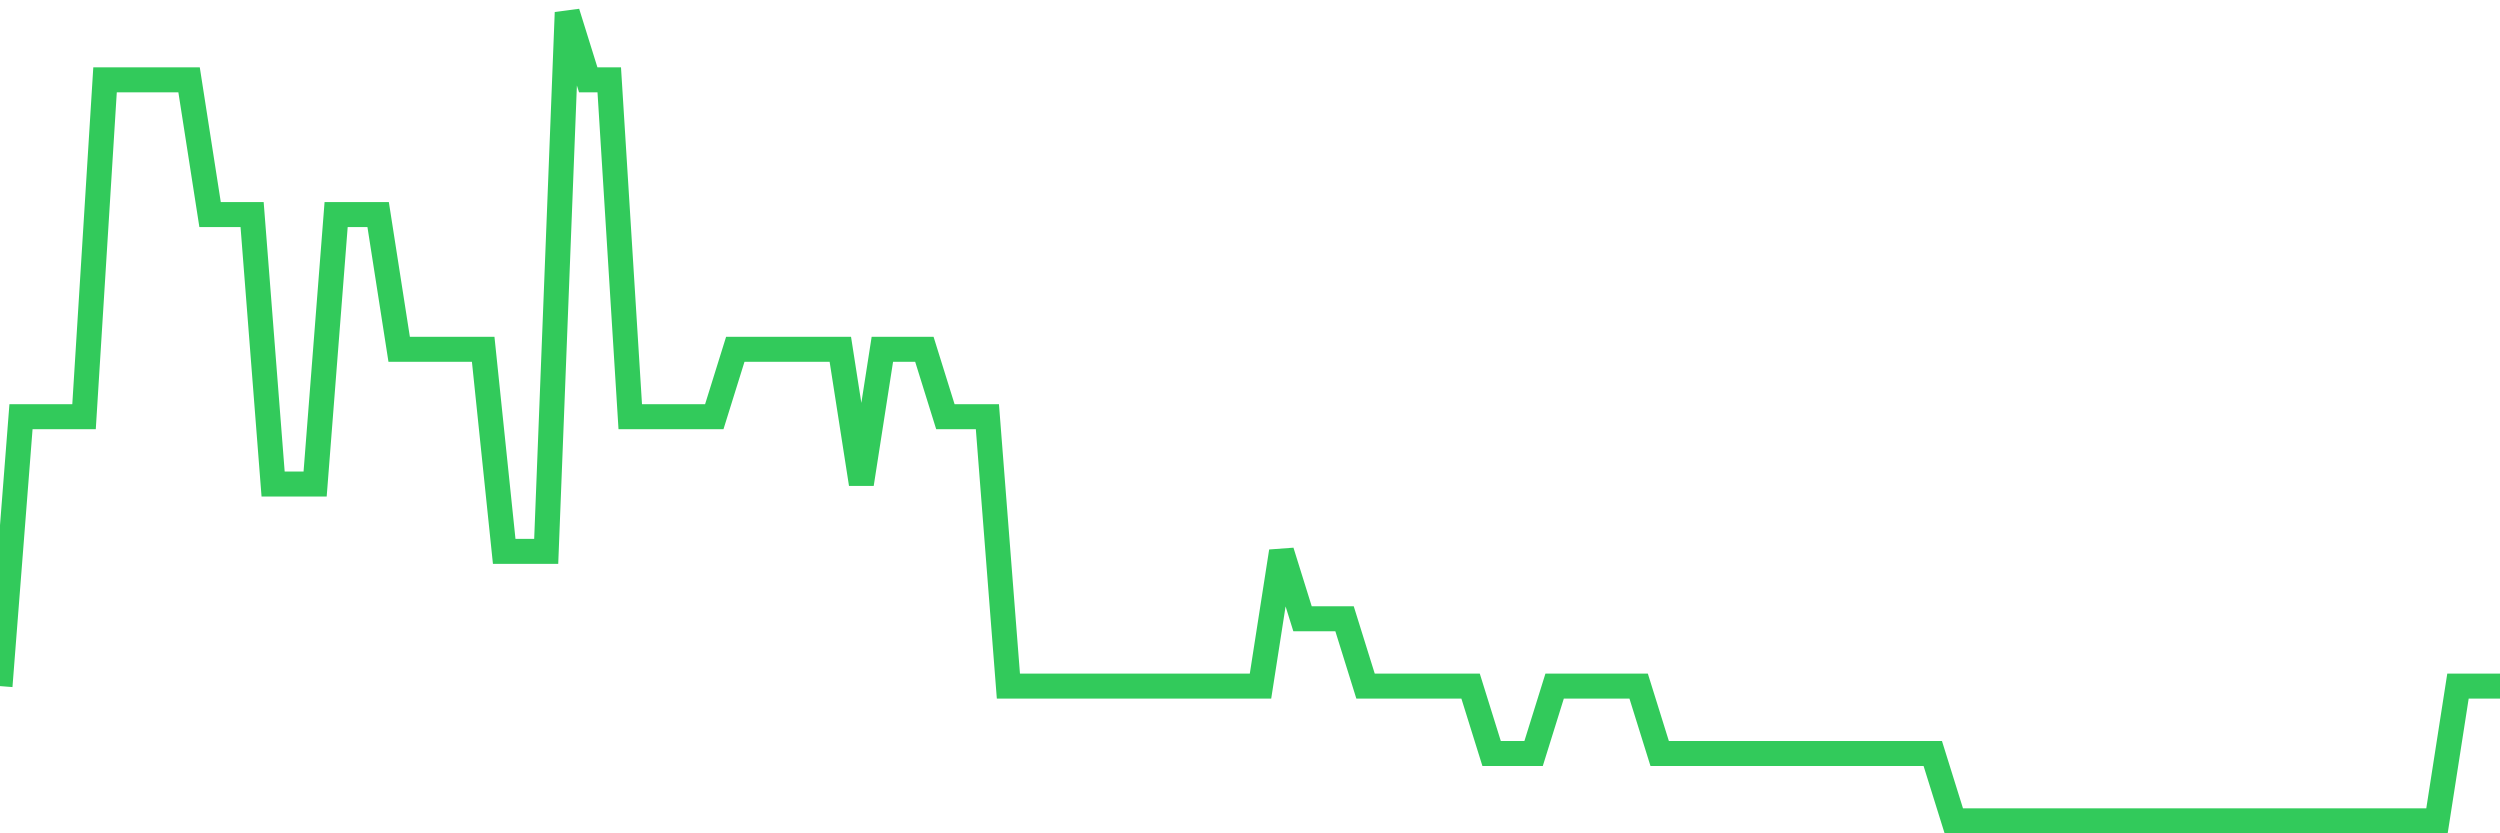 <svg
  xmlns="http://www.w3.org/2000/svg"
  xmlns:xlink="http://www.w3.org/1999/xlink"
  width="120"
  height="40"
  viewBox="0 0 120 40"
  preserveAspectRatio="none"
>
  <polyline
    points="0,32.933 1.008,20 2.017,20 3.025,20 4.034,20 5.042,3.833 6.05,3.833 7.059,3.833 8.067,3.833 9.076,3.833 10.084,10.3 11.092,10.3 12.101,10.3 13.109,23.233 14.118,23.233 15.126,23.233 16.134,10.3 17.143,10.3 18.151,10.3 19.16,16.767 20.168,16.767 21.176,16.767 22.185,16.767 23.193,16.767 24.202,26.467 25.21,26.467 26.218,26.467 27.227,0.6 28.235,3.833 29.244,3.833 30.252,20 31.261,20 32.269,20 33.277,20 34.286,20 35.294,16.767 36.303,16.767 37.311,16.767 38.319,16.767 39.328,16.767 40.336,16.767 41.345,23.233 42.353,16.767 43.361,16.767 44.37,16.767 45.378,20 46.387,20 47.395,20 48.403,32.933 49.412,32.933 50.42,32.933 51.429,32.933 52.437,32.933 53.445,32.933 54.454,32.933 55.462,32.933 56.471,32.933 57.479,32.933 58.487,32.933 59.496,32.933 60.504,32.933 61.513,26.467 62.521,29.7 63.529,29.7 64.538,29.7 65.546,32.933 66.555,32.933 67.563,32.933 68.571,32.933 69.58,32.933 70.588,32.933 71.597,36.167 72.605,36.167 73.613,36.167 74.622,32.933 75.63,32.933 76.639,32.933 77.647,32.933 78.655,32.933 79.664,36.167 80.672,36.167 81.681,36.167 82.689,36.167 83.697,36.167 84.706,36.167 85.714,36.167 86.723,36.167 87.731,36.167 88.739,36.167 89.748,36.167 90.756,36.167 91.765,36.167 92.773,36.167 93.782,39.4 94.79,39.4 95.798,39.4 96.807,39.4 97.815,39.4 98.824,39.4 99.832,39.4 100.84,39.4 101.849,39.4 102.857,39.4 103.866,39.4 104.874,39.4 105.882,39.4 106.891,39.4 107.899,39.4 108.908,39.4 109.916,39.4 110.924,39.4 111.933,39.4 112.941,39.4 113.95,39.4 114.958,39.4 115.966,39.4 116.975,39.4 117.983,32.933 118.992,32.933 120,32.933"
    fill="none"
    stroke="#32ca5b"
    stroke-width="1.2"
  >
  </polyline>
</svg>